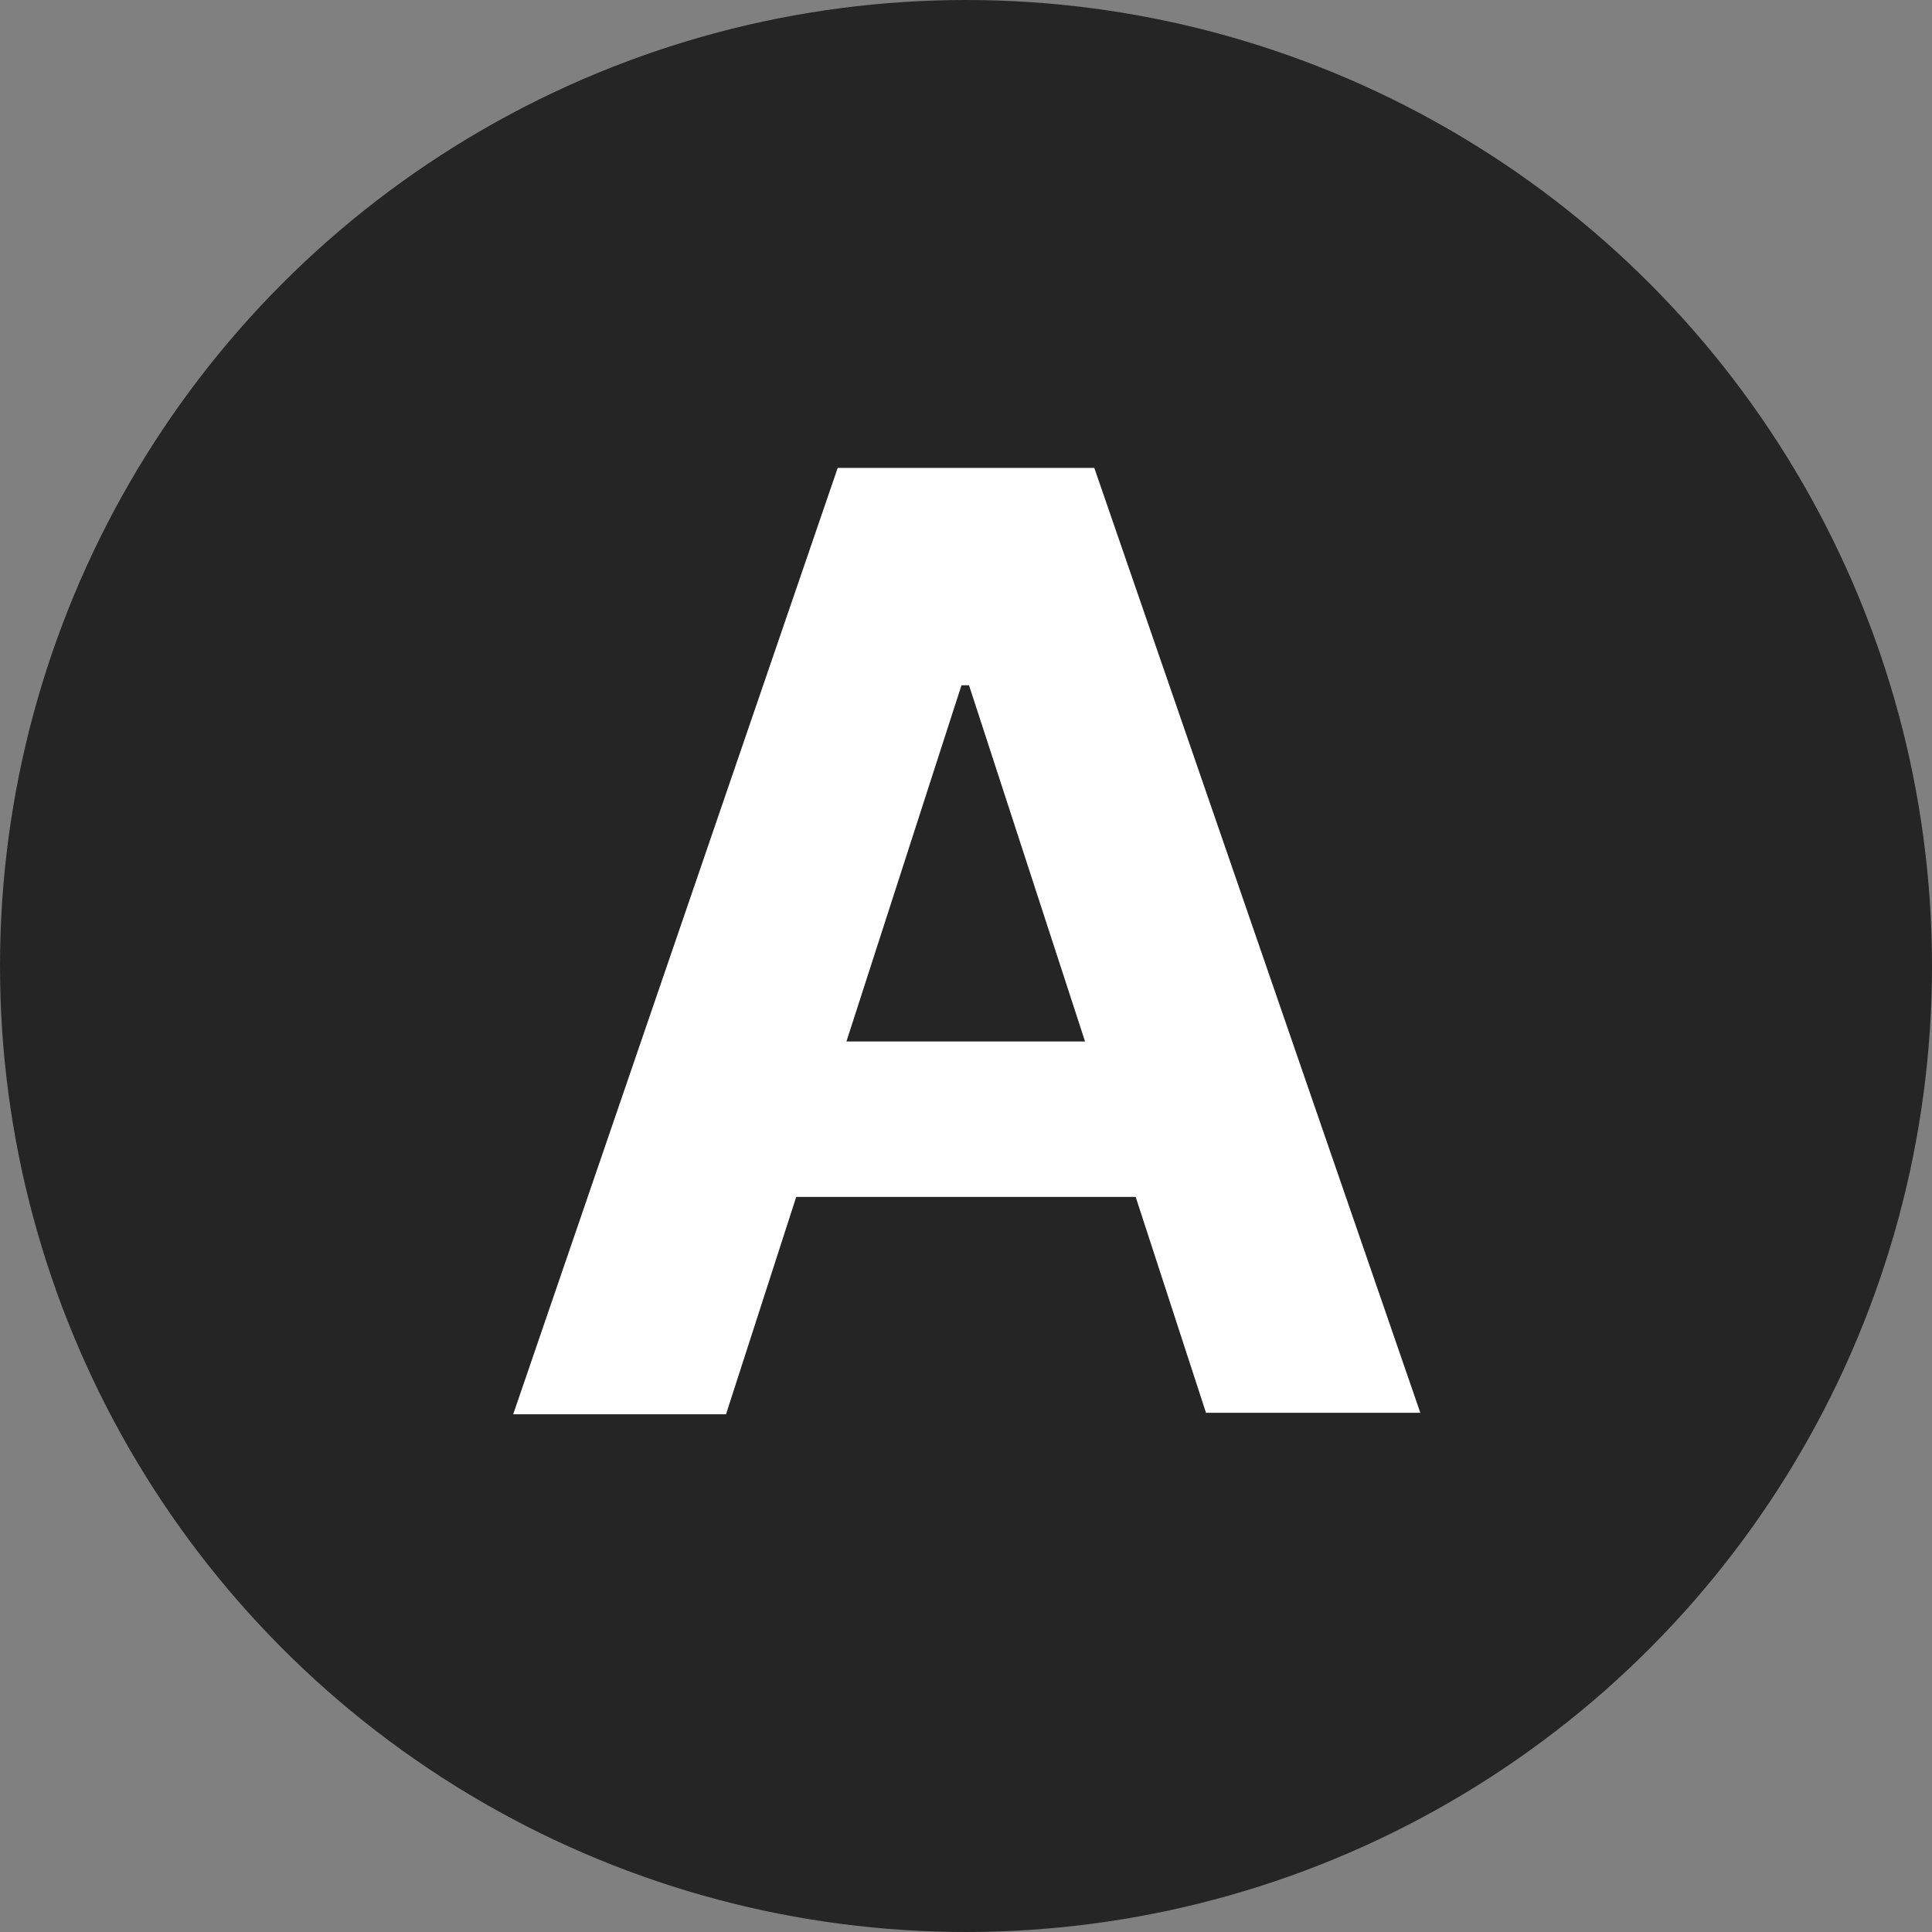 <svg width="128" height="128" fill="none" xmlns="http://www.w3.org/2000/svg"><rect width="100%" height="100%" fill="#808080" stroke="none"/><circle cx="64" cy="64" r="64" fill="#252525"/><path d="M48 93.7H34L55.5 31h17l21.6 62.6H79.9L64.2 45.4h-.5L48.1 93.7ZM47.3 69h33.4v10.3H47.2V69.1Z" fill="#fff"/></svg>
